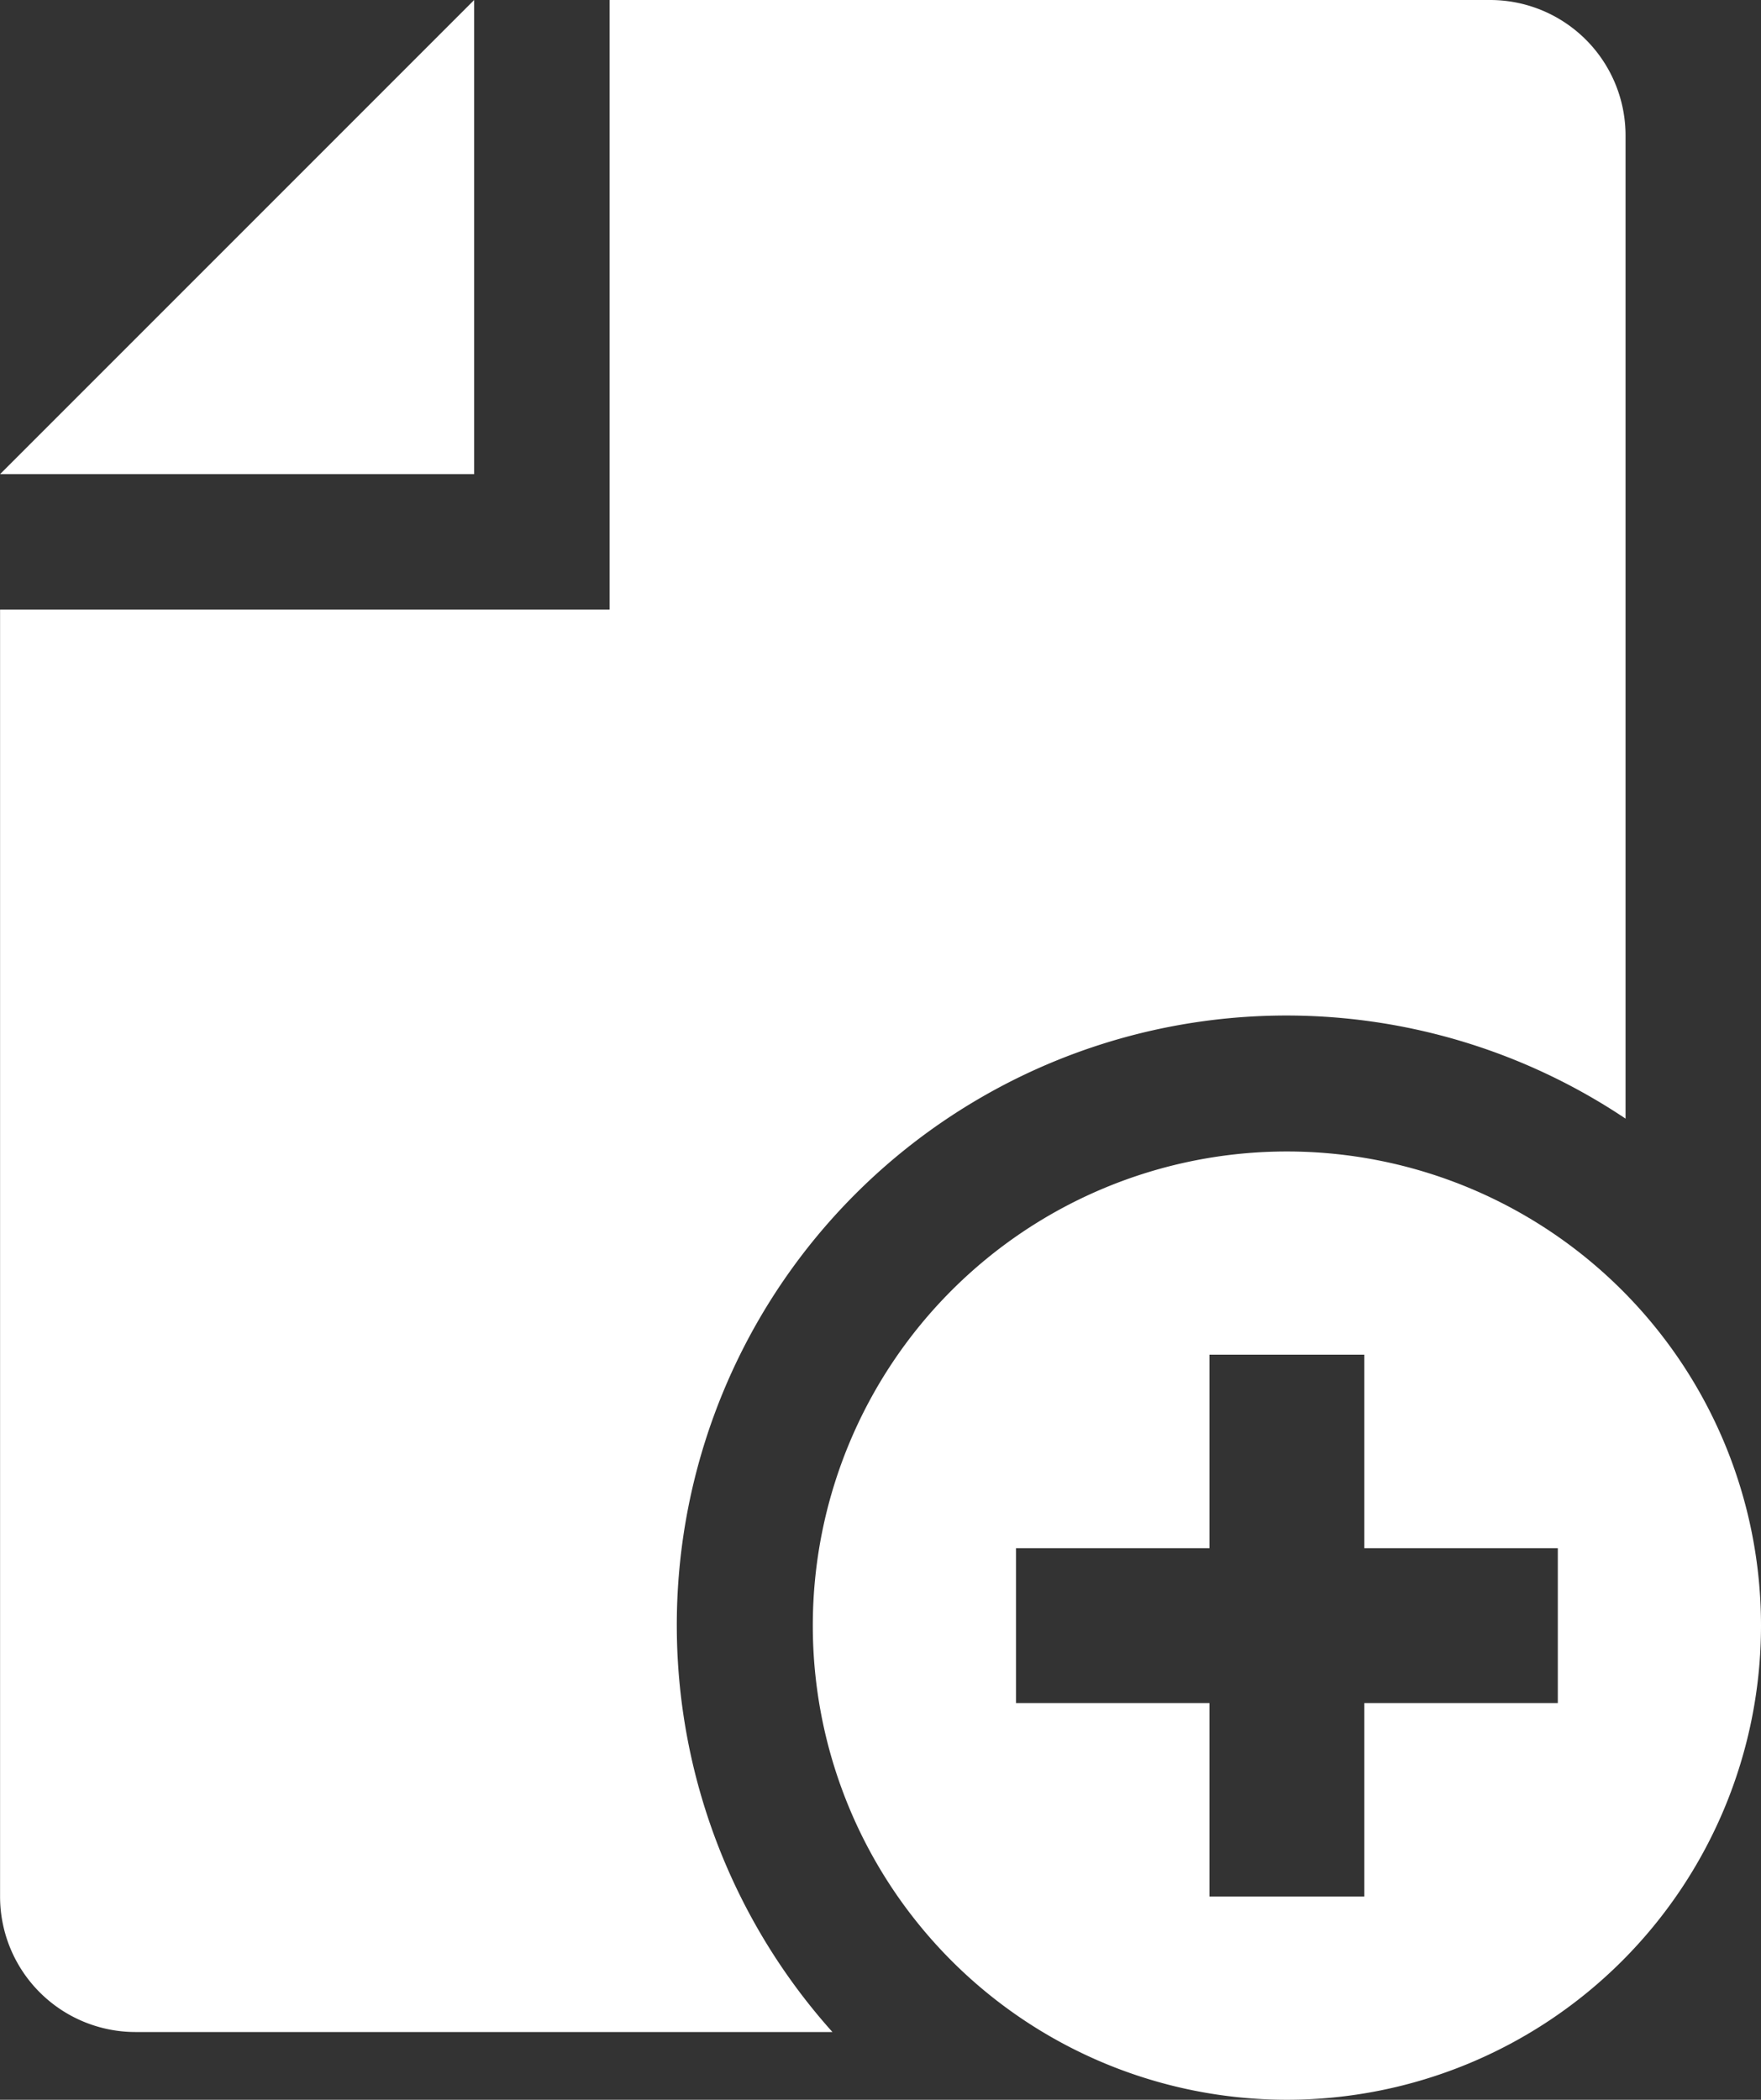 <svg xmlns="http://www.w3.org/2000/svg" width="26.001" height="31" viewBox="0 0 26.001 31"><rect x="0" y="0" width="26.001" height="31" fill="#333333" stroke="none"/><g transform="translate(-11.999 -8)"><g transform="translate(-347 -549)"><path d="M383,573.515A9,9,0,0,0,371.29,587H361a2,2,0,0,1-2-2V566h9v-9h13a2,2,0,0,1,2,2ZM366,557v7h-7Zm8,22.857v2.286h2.857V585h2.286v-2.857H382v-2.286h-2.857V577h-2.286v2.857ZM371,581a7,7,0,1,1,7,7A7,7,0,0,1,371,581Z" fill="#fff" fill-rule="evenodd"/></g></g></svg>